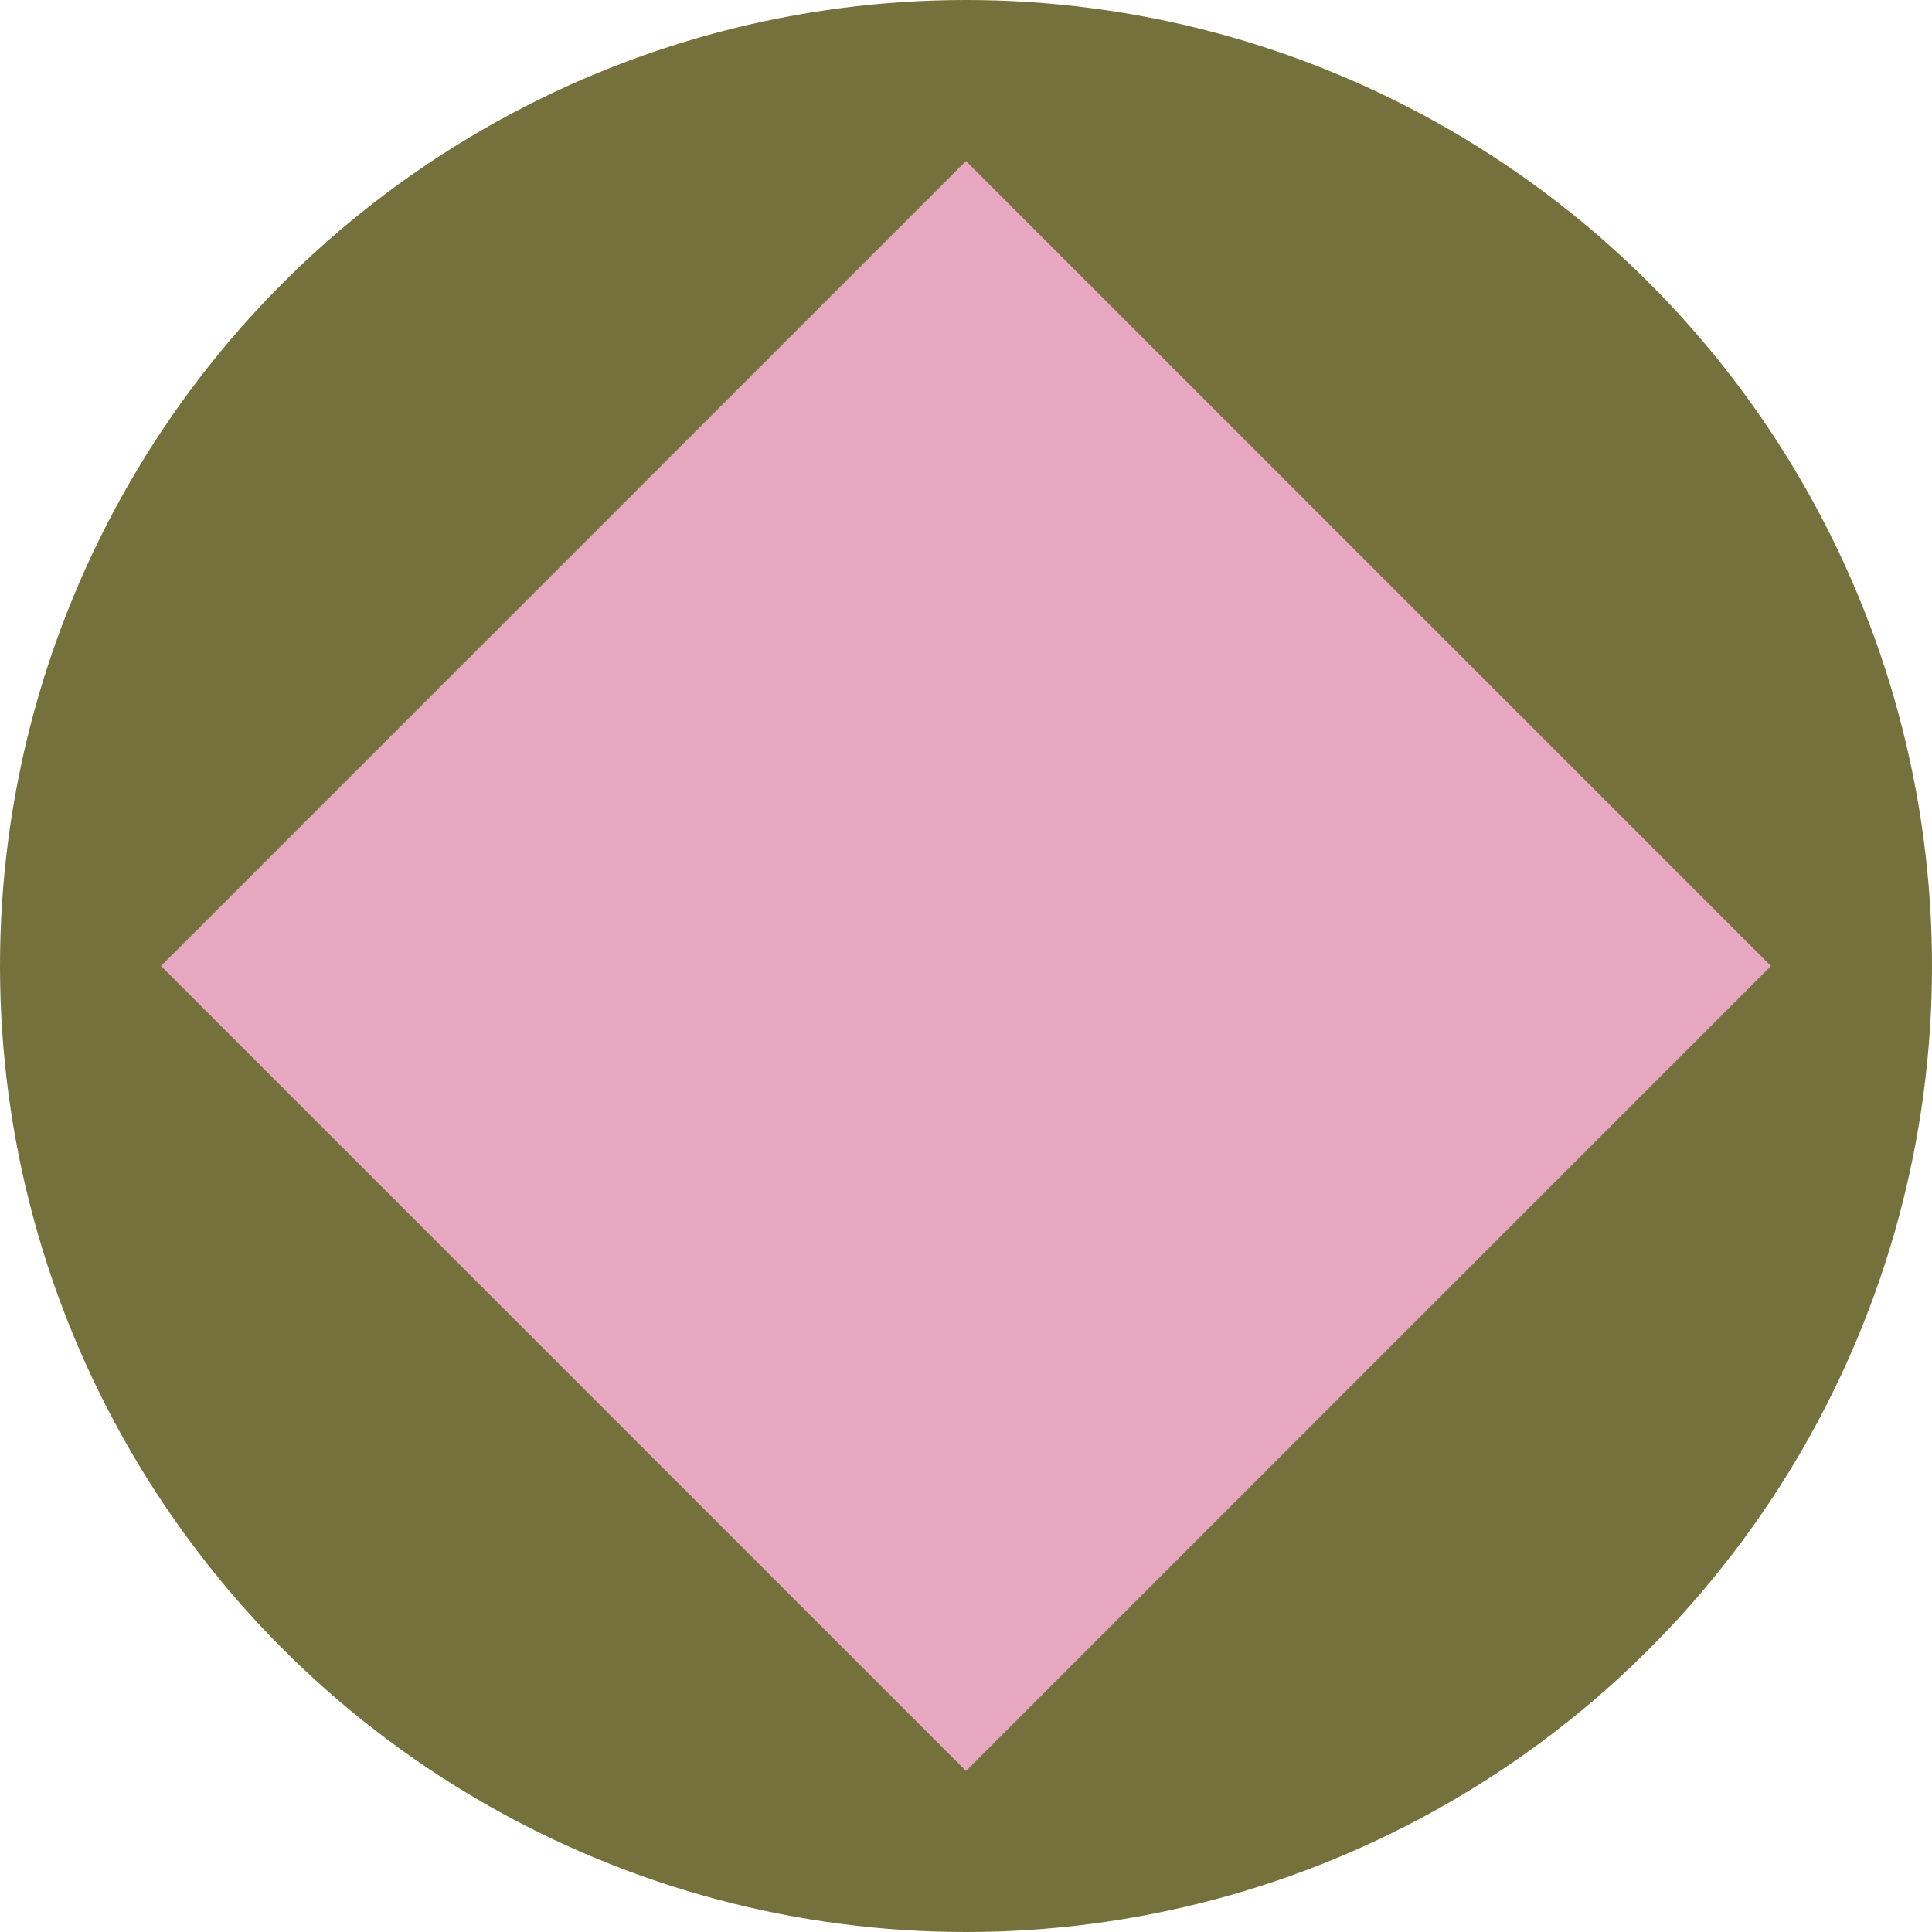 <svg xmlns="http://www.w3.org/2000/svg" width="24" height="24" viewBox="0 0 24 24" fill="none"><circle cx="12" cy="12" r="12" fill="#75713C"></circle><rect x="2" y="12" width="14.142" height="14.142" transform="rotate(-45 2 12)" fill="#E7A7C1"></rect></svg>